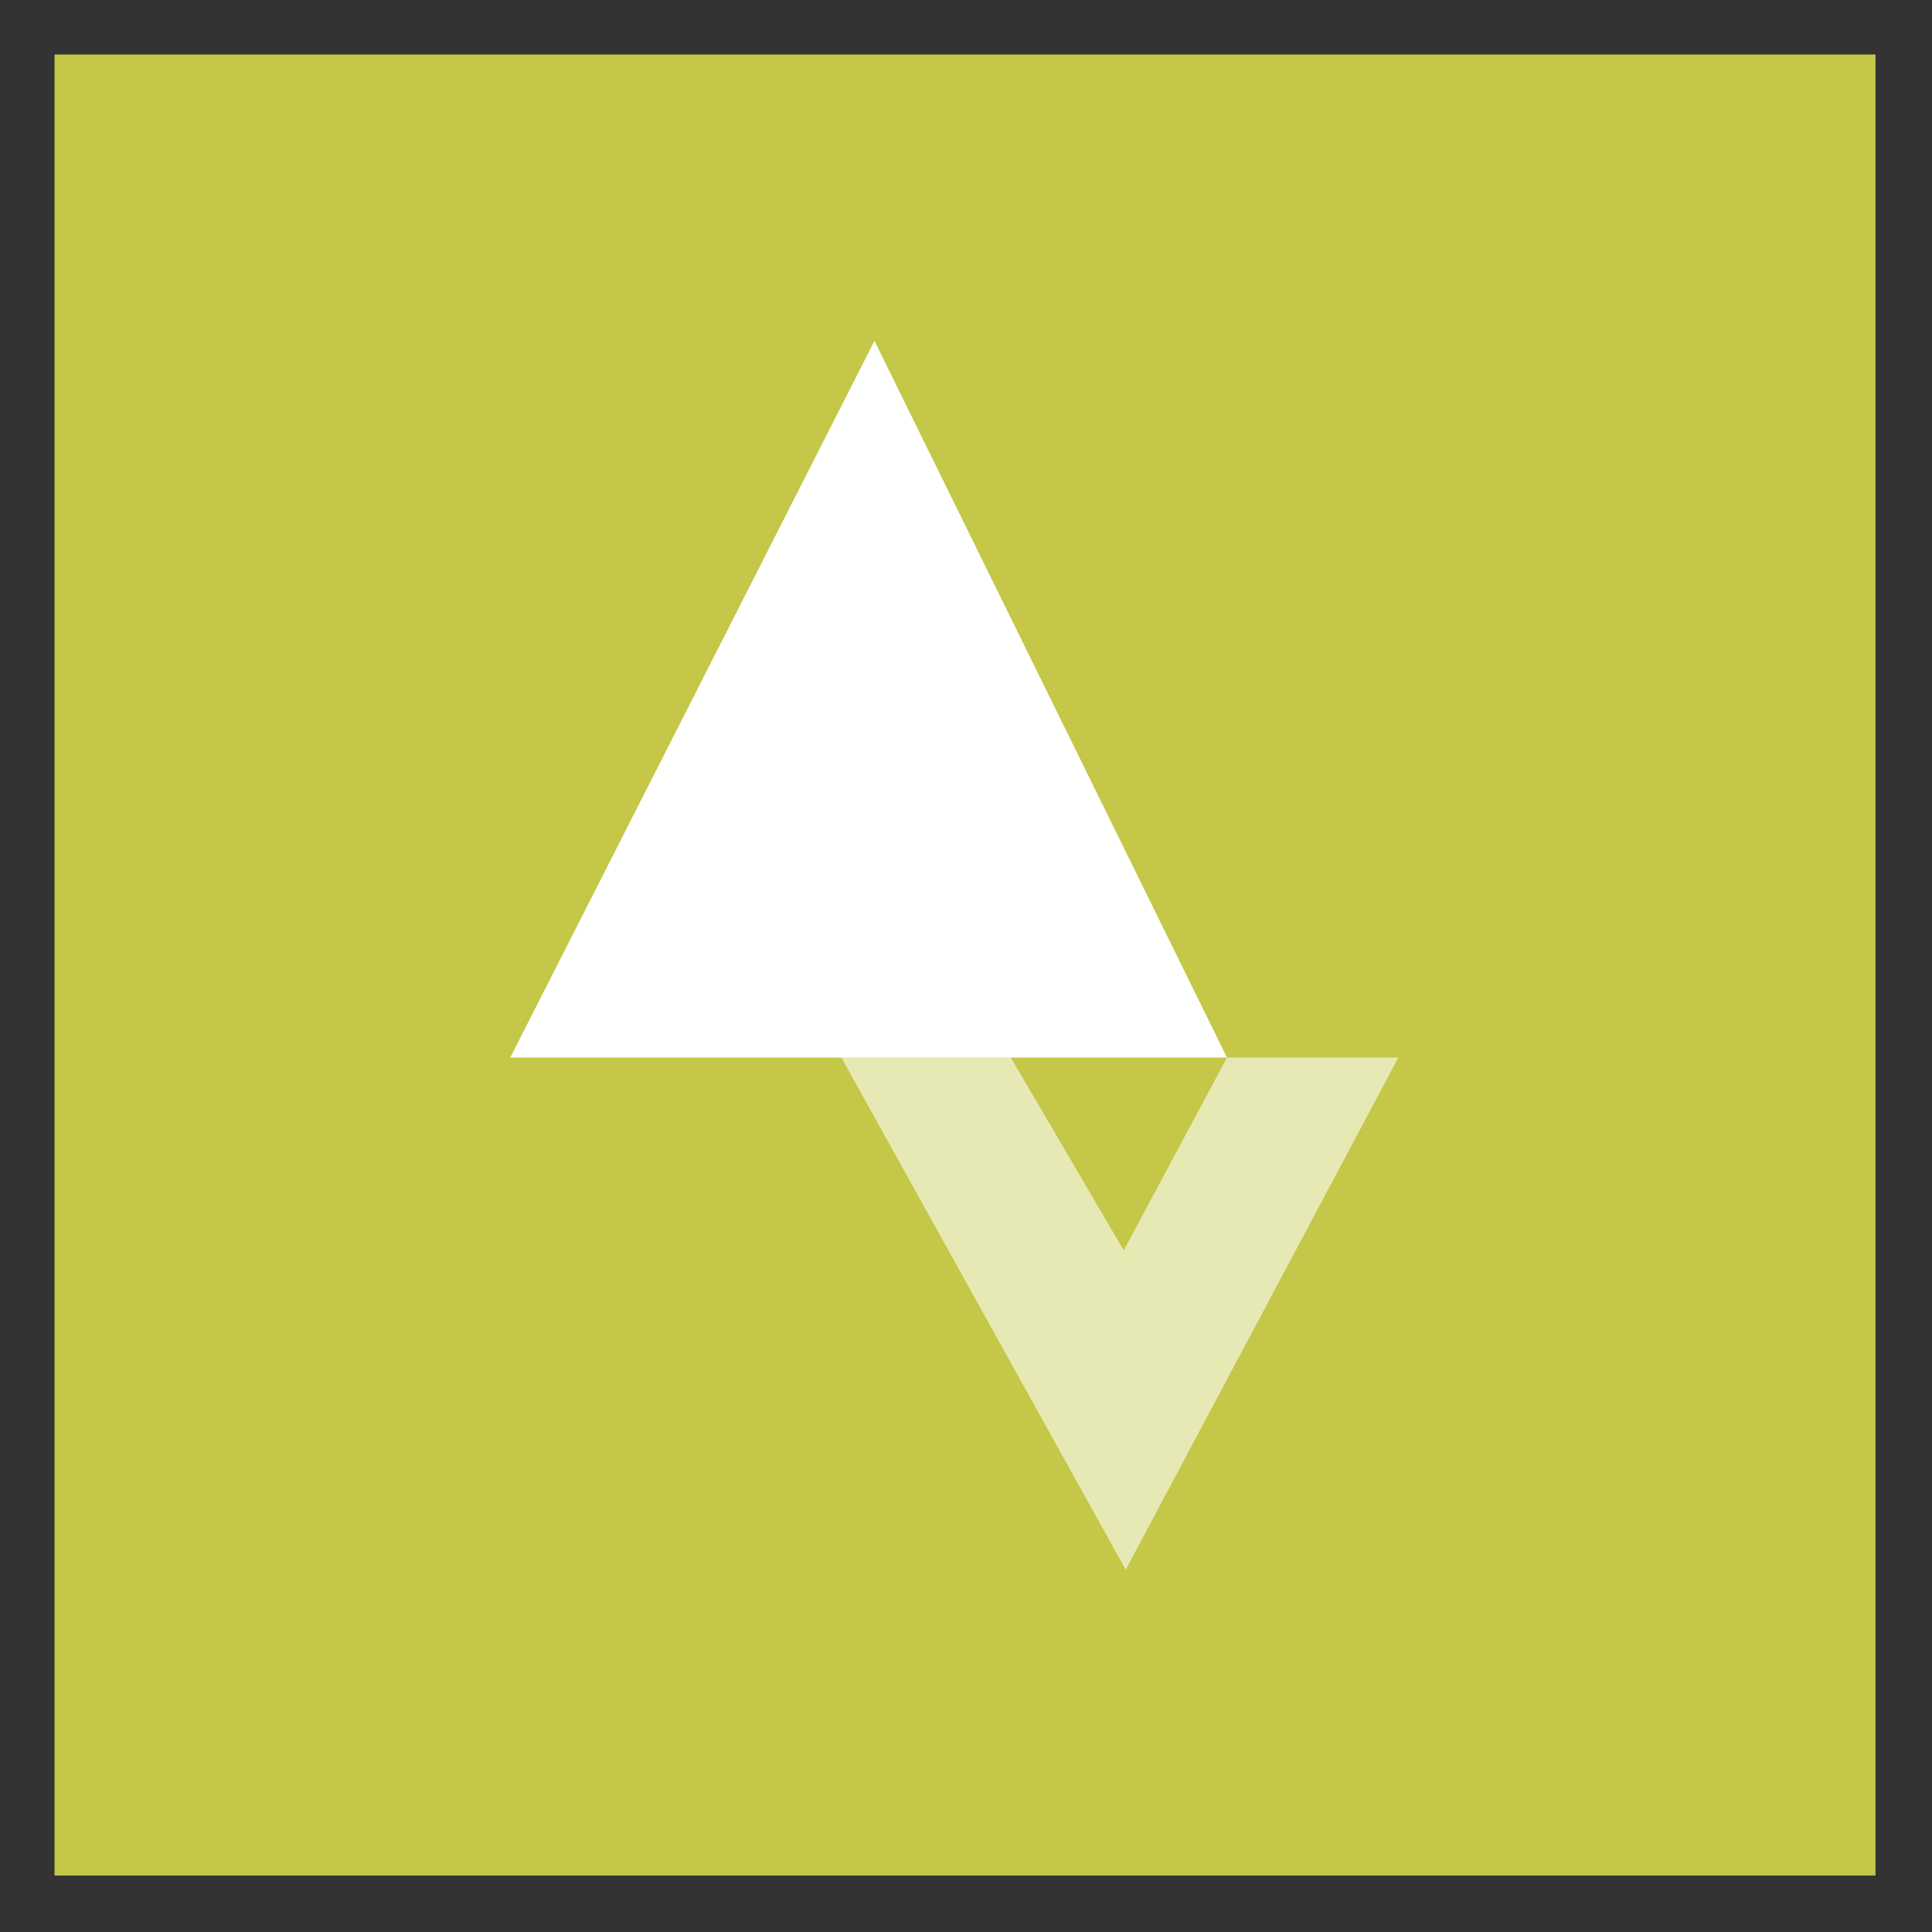 <?xml version="1.0" encoding="utf-8"?>
<!-- Generator: Adobe Illustrator 22.0.1, SVG Export Plug-In . SVG Version: 6.00 Build 0)  -->
<svg version="1.1" id="Ebene_2" xmlns="http://www.w3.org/2000/svg" xmlns:xlink="http://www.w3.org/1999/xlink" x="0px" y="0px"
	 viewBox="0 0 99.2 99.2" style="enable-background:new 0 0 99.2 99.2;" xml:space="preserve">
<rect x="0" y="0" width="99.2" height="99.2" fill="#333333" stroke="none"/>
<style type="text/css">
	.st0{fill:#C4C747;}
	.st1{opacity:0.6;fill:#FFFFFF;enable-background:new    ;}
	.st2{fill:#FFFFFF;}
</style>
<path class="st0" d="M2.8,2.8h93.5v93.5H2.8V2.8z"/>
<g>
	<path class="st1" d="M43.2,54.3l14.6,26.3l14-26.3h-8.8l-5.3,9.9l-5.8-9.9H43.2z"/>
	<path class="st2" d="M44.9,17.5l18.1,36.8H26.2L44.9,17.5z M44.9,39.7l7,14.6H37.3L44.9,39.7z"/>
</g>
</svg>
